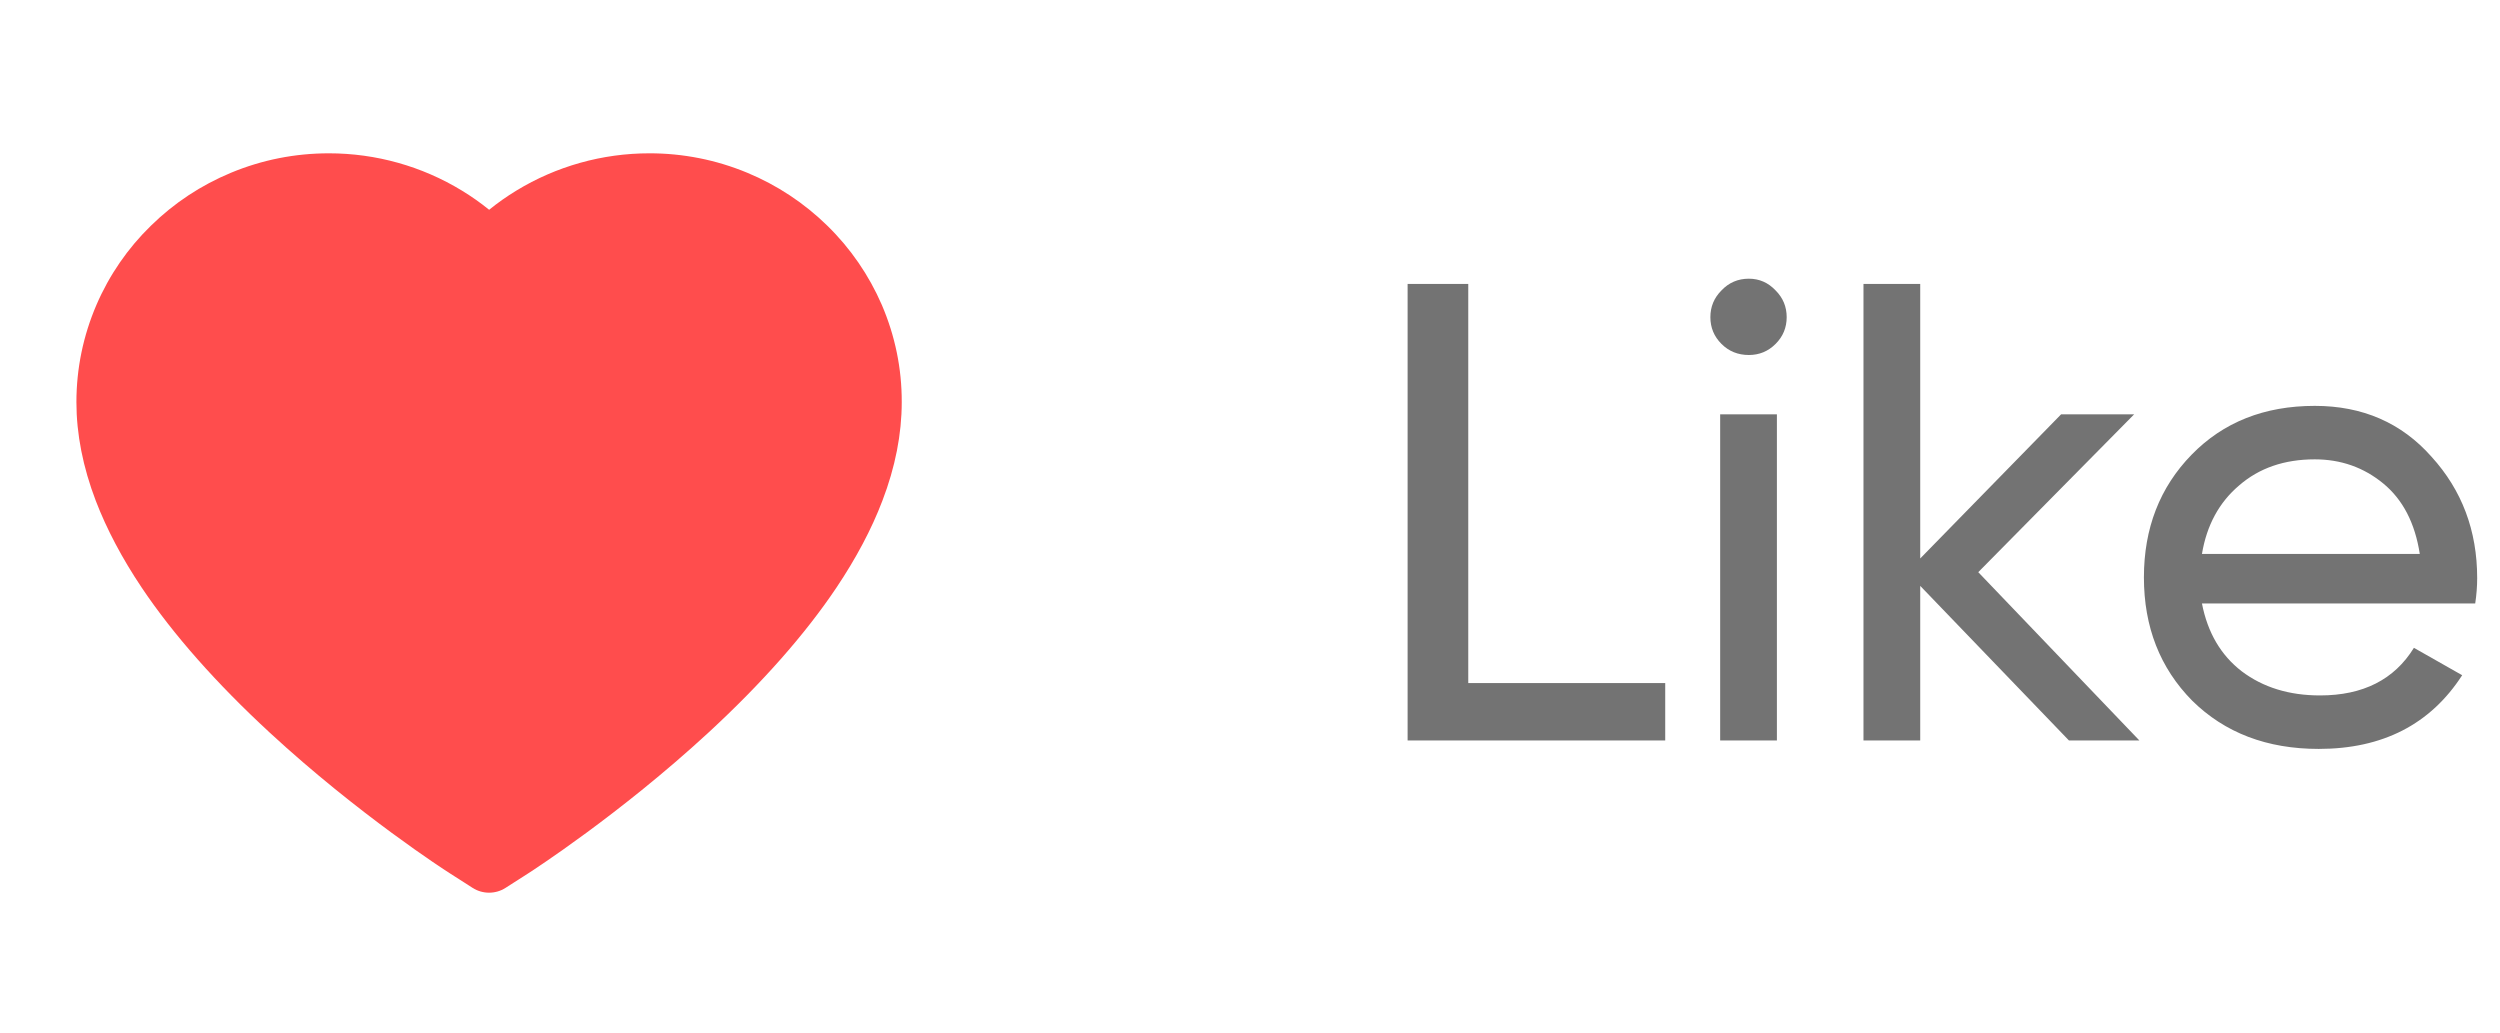 <?xml version="1.0" encoding="UTF-8"?> <svg xmlns="http://www.w3.org/2000/svg" width="46" height="19" viewBox="0 0 46 19" fill="none"> <path d="M16.225 5.609C15.989 5.064 15.649 4.569 15.224 4.154C14.799 3.737 14.298 3.406 13.748 3.178C13.177 2.941 12.566 2.82 11.948 2.821C11.081 2.821 10.236 3.059 9.501 3.507C9.325 3.614 9.158 3.732 9 3.86C8.842 3.732 8.675 3.614 8.499 3.507C7.764 3.059 6.919 2.821 6.052 2.821C5.428 2.821 4.823 2.941 4.252 3.178C3.7 3.407 3.203 3.735 2.776 4.154C2.35 4.569 2.01 5.063 1.775 5.609C1.531 6.177 1.406 6.78 1.406 7.4C1.406 7.986 1.526 8.596 1.763 9.216C1.962 9.735 2.246 10.273 2.61 10.816C3.187 11.675 3.98 12.572 4.964 13.481C6.595 14.987 8.211 16.028 8.279 16.07L8.696 16.337C8.88 16.455 9.118 16.455 9.302 16.337L9.719 16.07C9.787 16.026 11.401 14.987 13.034 13.481C14.019 12.572 14.811 11.675 15.388 10.816C15.752 10.273 16.038 9.735 16.235 9.216C16.473 8.596 16.592 7.986 16.592 7.4C16.594 6.78 16.469 6.177 16.225 5.609Z" fill="#FF4D4D"></path> <path d="M27.016 12.568H30.64V13.624H25.9V5.224H27.016V12.568ZM32.179 6.532C31.979 6.532 31.811 6.464 31.675 6.328C31.539 6.192 31.471 6.028 31.471 5.836C31.471 5.644 31.539 5.48 31.675 5.344C31.811 5.2 31.979 5.128 32.179 5.128C32.371 5.128 32.535 5.2 32.671 5.344C32.807 5.48 32.875 5.644 32.875 5.836C32.875 6.028 32.807 6.192 32.671 6.328C32.535 6.464 32.371 6.532 32.179 6.532ZM31.651 13.624V7.624H32.695V13.624H31.651ZM39.364 13.624H38.068L35.332 10.78V13.624H34.288V5.224H35.332V10.276L37.924 7.624H39.268L36.4 10.528L39.364 13.624ZM40.516 11.104C40.62 11.64 40.864 12.056 41.248 12.352C41.64 12.648 42.12 12.796 42.688 12.796C43.48 12.796 44.056 12.504 44.416 11.92L45.304 12.424C44.72 13.328 43.84 13.78 42.664 13.78C41.712 13.78 40.936 13.484 40.336 12.892C39.744 12.292 39.448 11.536 39.448 10.624C39.448 9.72 39.74 8.968 40.324 8.368C40.908 7.768 41.664 7.468 42.592 7.468C43.472 7.468 44.188 7.78 44.74 8.404C45.3 9.02 45.58 9.764 45.58 10.636C45.58 10.788 45.568 10.944 45.544 11.104H40.516ZM42.592 8.452C42.032 8.452 41.568 8.612 41.2 8.932C40.832 9.244 40.604 9.664 40.516 10.192H44.524C44.436 9.624 44.212 9.192 43.852 8.896C43.492 8.6 43.072 8.452 42.592 8.452Z" fill="#737373"></path> </svg> 